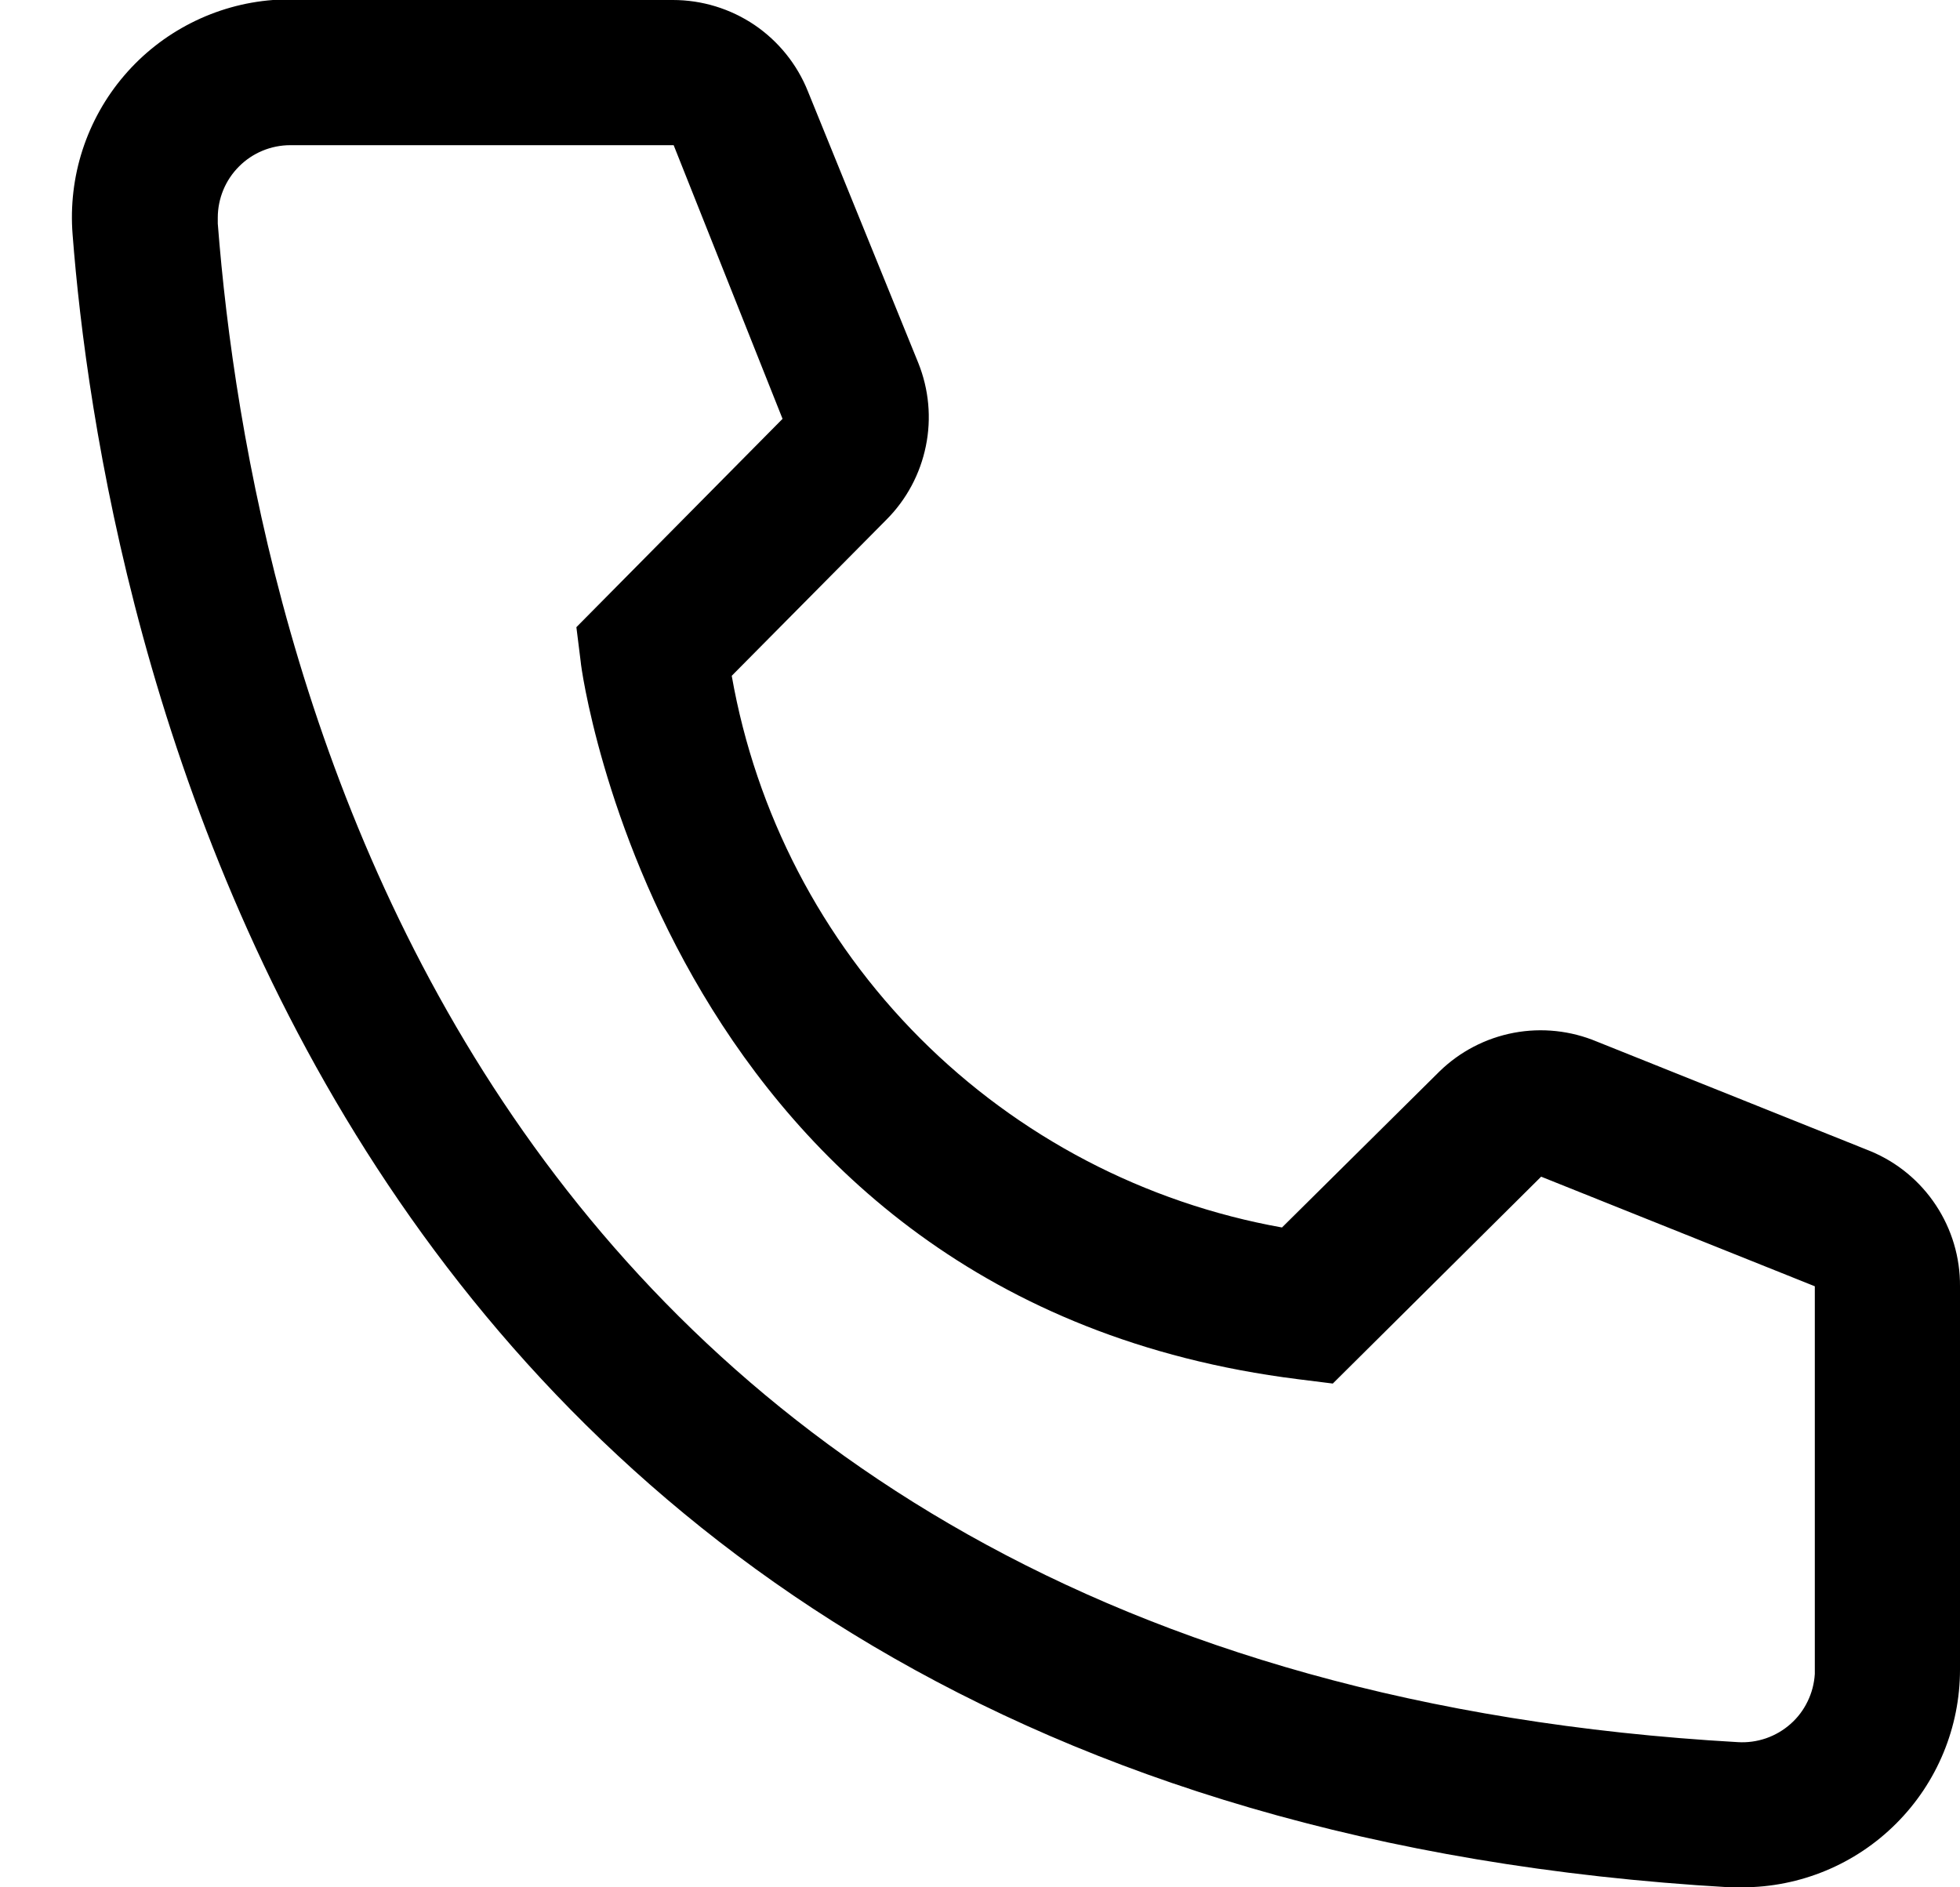 <svg width="27" height="26" viewBox="0 0 27 26" fill="none" xmlns="http://www.w3.org/2000/svg">
<path d="M24 26H23.83C4.18 24.87 1.39 8.29 1 3.23C0.969 2.837 1.015 2.441 1.137 2.065C1.259 1.69 1.453 1.342 1.71 1.042C1.966 0.742 2.279 0.496 2.631 0.317C2.983 0.138 3.366 0.03 3.76 9.37591e-07H9.27C9.671 -0 10.062 0.12 10.394 0.344C10.725 0.569 10.982 0.888 11.13 1.26L12.65 5C12.796 5.364 12.833 5.762 12.754 6.146C12.676 6.53 12.487 6.883 12.21 7.16L10.08 9.31C10.413 11.201 11.318 12.944 12.674 14.303C14.03 15.662 15.77 16.572 17.66 16.91L19.83 14.76C20.111 14.486 20.467 14.301 20.853 14.228C21.239 14.155 21.638 14.198 22 14.35L25.77 15.86C26.137 16.013 26.449 16.271 26.668 16.603C26.887 16.934 27.003 17.323 27 17.72V23C27 23.796 26.684 24.559 26.121 25.121C25.559 25.684 24.796 26 24 26ZM4 2C3.735 2 3.48 2.105 3.293 2.293C3.105 2.48 3 2.735 3 3V3.08C3.46 9 6.41 23 23.94 24C24.071 24.008 24.203 23.99 24.328 23.947C24.452 23.904 24.567 23.837 24.665 23.75C24.764 23.663 24.844 23.557 24.901 23.438C24.959 23.32 24.992 23.191 25 23.06V17.72L21.23 16.21L18.36 19.06L17.88 19C9.18 17.91 8 9.21 8 9.12L7.94 8.64L10.78 5.77L9.28 2H4Z" fill="black"/>
</svg>
